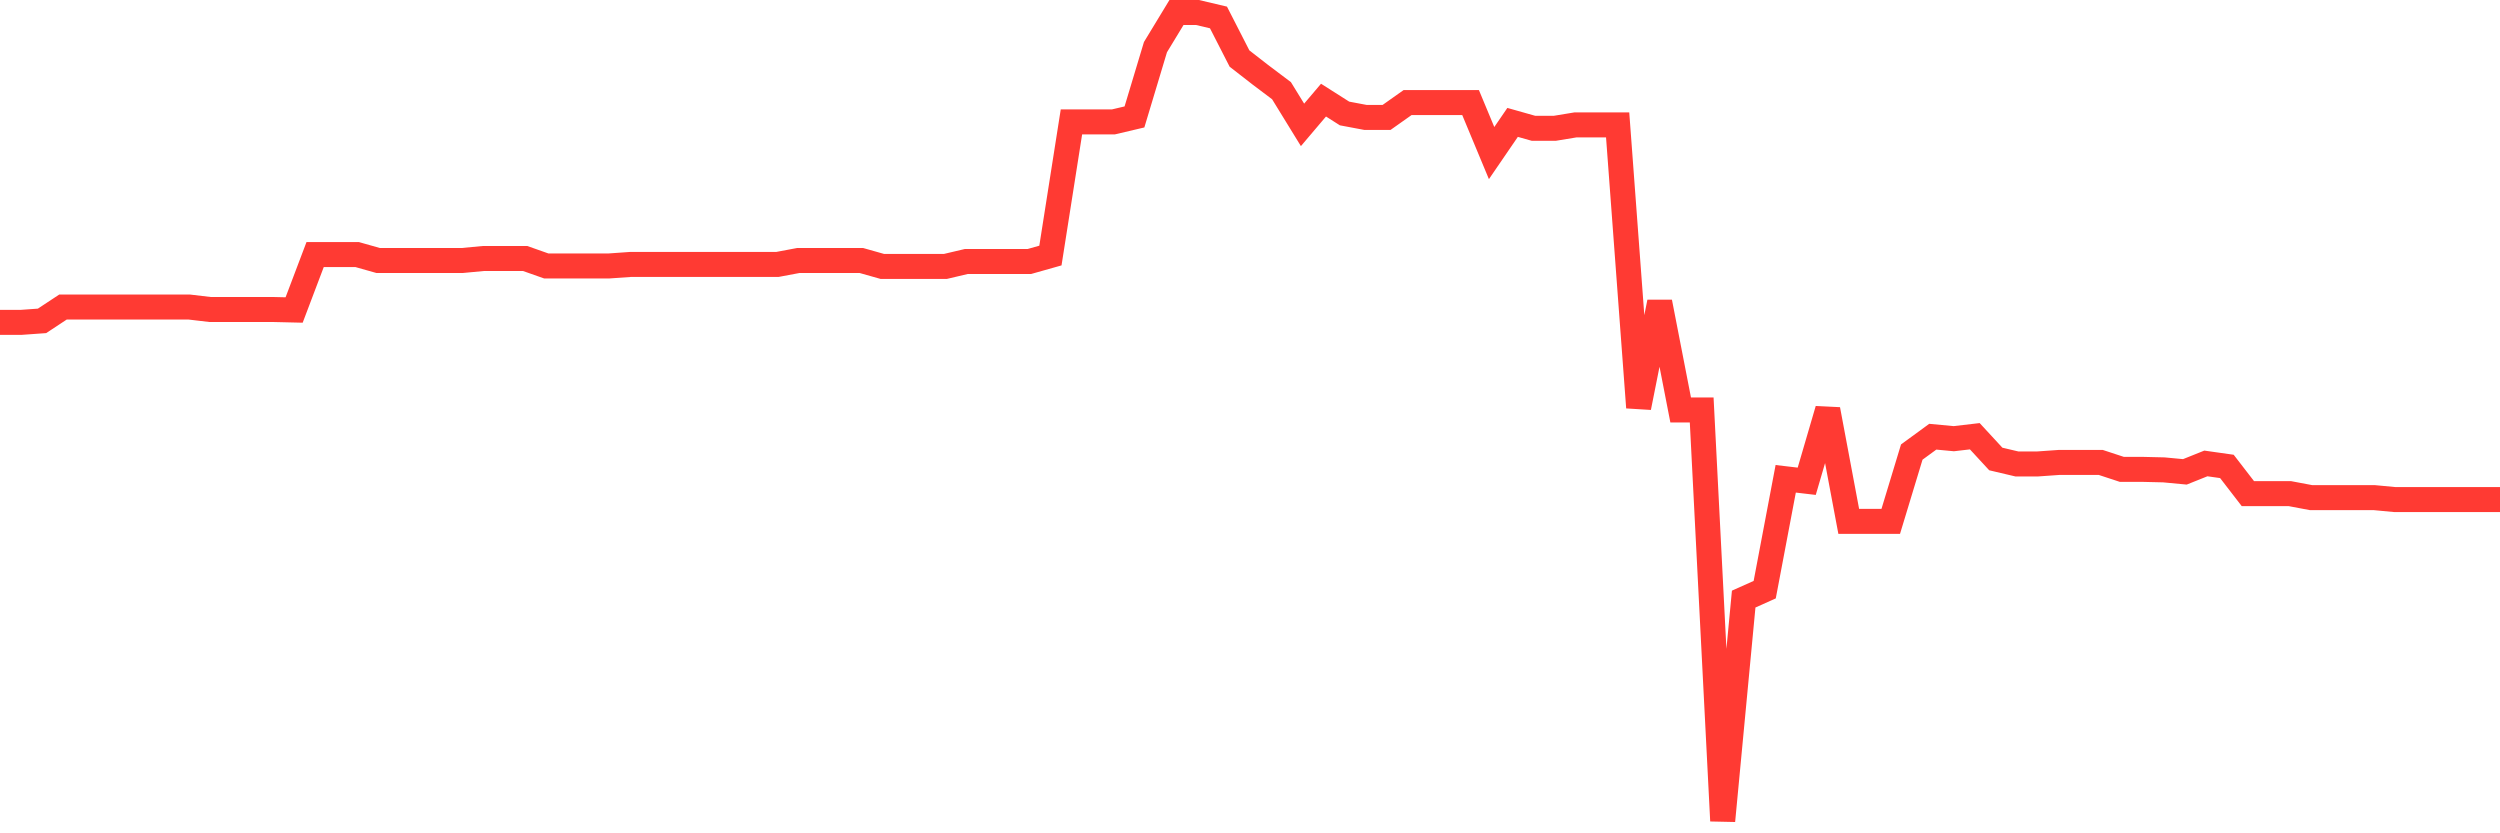 <svg
  xmlns="http://www.w3.org/2000/svg"
  xmlns:xlink="http://www.w3.org/1999/xlink"
  width="120"
  height="40"
  viewBox="0 0 120 40"
  preserveAspectRatio="none"
>
  <polyline
    points="0,15.474 1.008,15.474 2.017,15.402 3.025,14.737 4.034,14.737 5.042,14.737 6.05,14.737 7.059,14.737 8.067,14.737 9.076,14.737 10.084,14.856 11.092,14.856 12.101,14.856 13.109,14.856 14.118,14.88 15.126,12.219 16.134,12.219 17.143,12.219 18.151,12.504 19.16,12.504 20.168,12.504 21.176,12.504 22.185,12.504 23.193,12.409 24.202,12.409 25.21,12.409 26.218,12.765 27.227,12.765 28.235,12.765 29.244,12.765 30.252,12.694 31.261,12.694 32.269,12.694 33.277,12.694 34.286,12.694 35.294,12.694 36.303,12.694 37.311,12.694 38.319,12.504 39.328,12.504 40.336,12.504 41.345,12.504 42.353,12.789 43.361,12.789 44.37,12.789 45.378,12.789 46.387,12.551 47.395,12.551 48.403,12.551 49.412,12.551 50.42,12.266 51.429,5.851 52.437,5.851 53.445,5.851 54.454,5.613 55.462,2.263 56.471,0.6 57.479,0.6 58.487,0.838 59.496,2.81 60.504,3.594 61.513,4.354 62.521,5.994 63.529,4.806 64.538,5.447 65.546,5.637 66.555,5.637 67.563,4.924 68.571,4.924 69.58,4.924 70.588,4.924 71.597,7.348 72.605,5.875 73.613,6.16 74.622,6.16 75.63,5.994 76.639,5.994 77.647,5.994 78.655,19.56 79.664,14.5 80.672,19.679 81.681,19.679 82.689,39.4 83.697,28.756 84.706,28.304 85.714,22.982 86.723,23.101 87.731,19.655 88.739,25.025 89.748,25.025 90.756,25.025 91.765,21.699 92.773,20.962 93.782,21.057 94.79,20.939 95.798,22.031 96.807,22.269 97.815,22.269 98.824,22.198 99.832,22.198 100.84,22.198 101.849,22.53 102.857,22.53 103.866,22.554 104.874,22.649 105.882,22.245 106.891,22.388 107.899,23.695 108.908,23.695 109.916,23.695 110.924,23.885 111.933,23.885 112.941,23.885 113.95,23.885 114.958,23.98 115.966,23.98 116.975,23.98 117.983,23.98 118.992,23.98 120,23.98"
    fill="none"
    stroke="#ff3a33"
    stroke-width="1.2"
  >
  </polyline>
</svg>